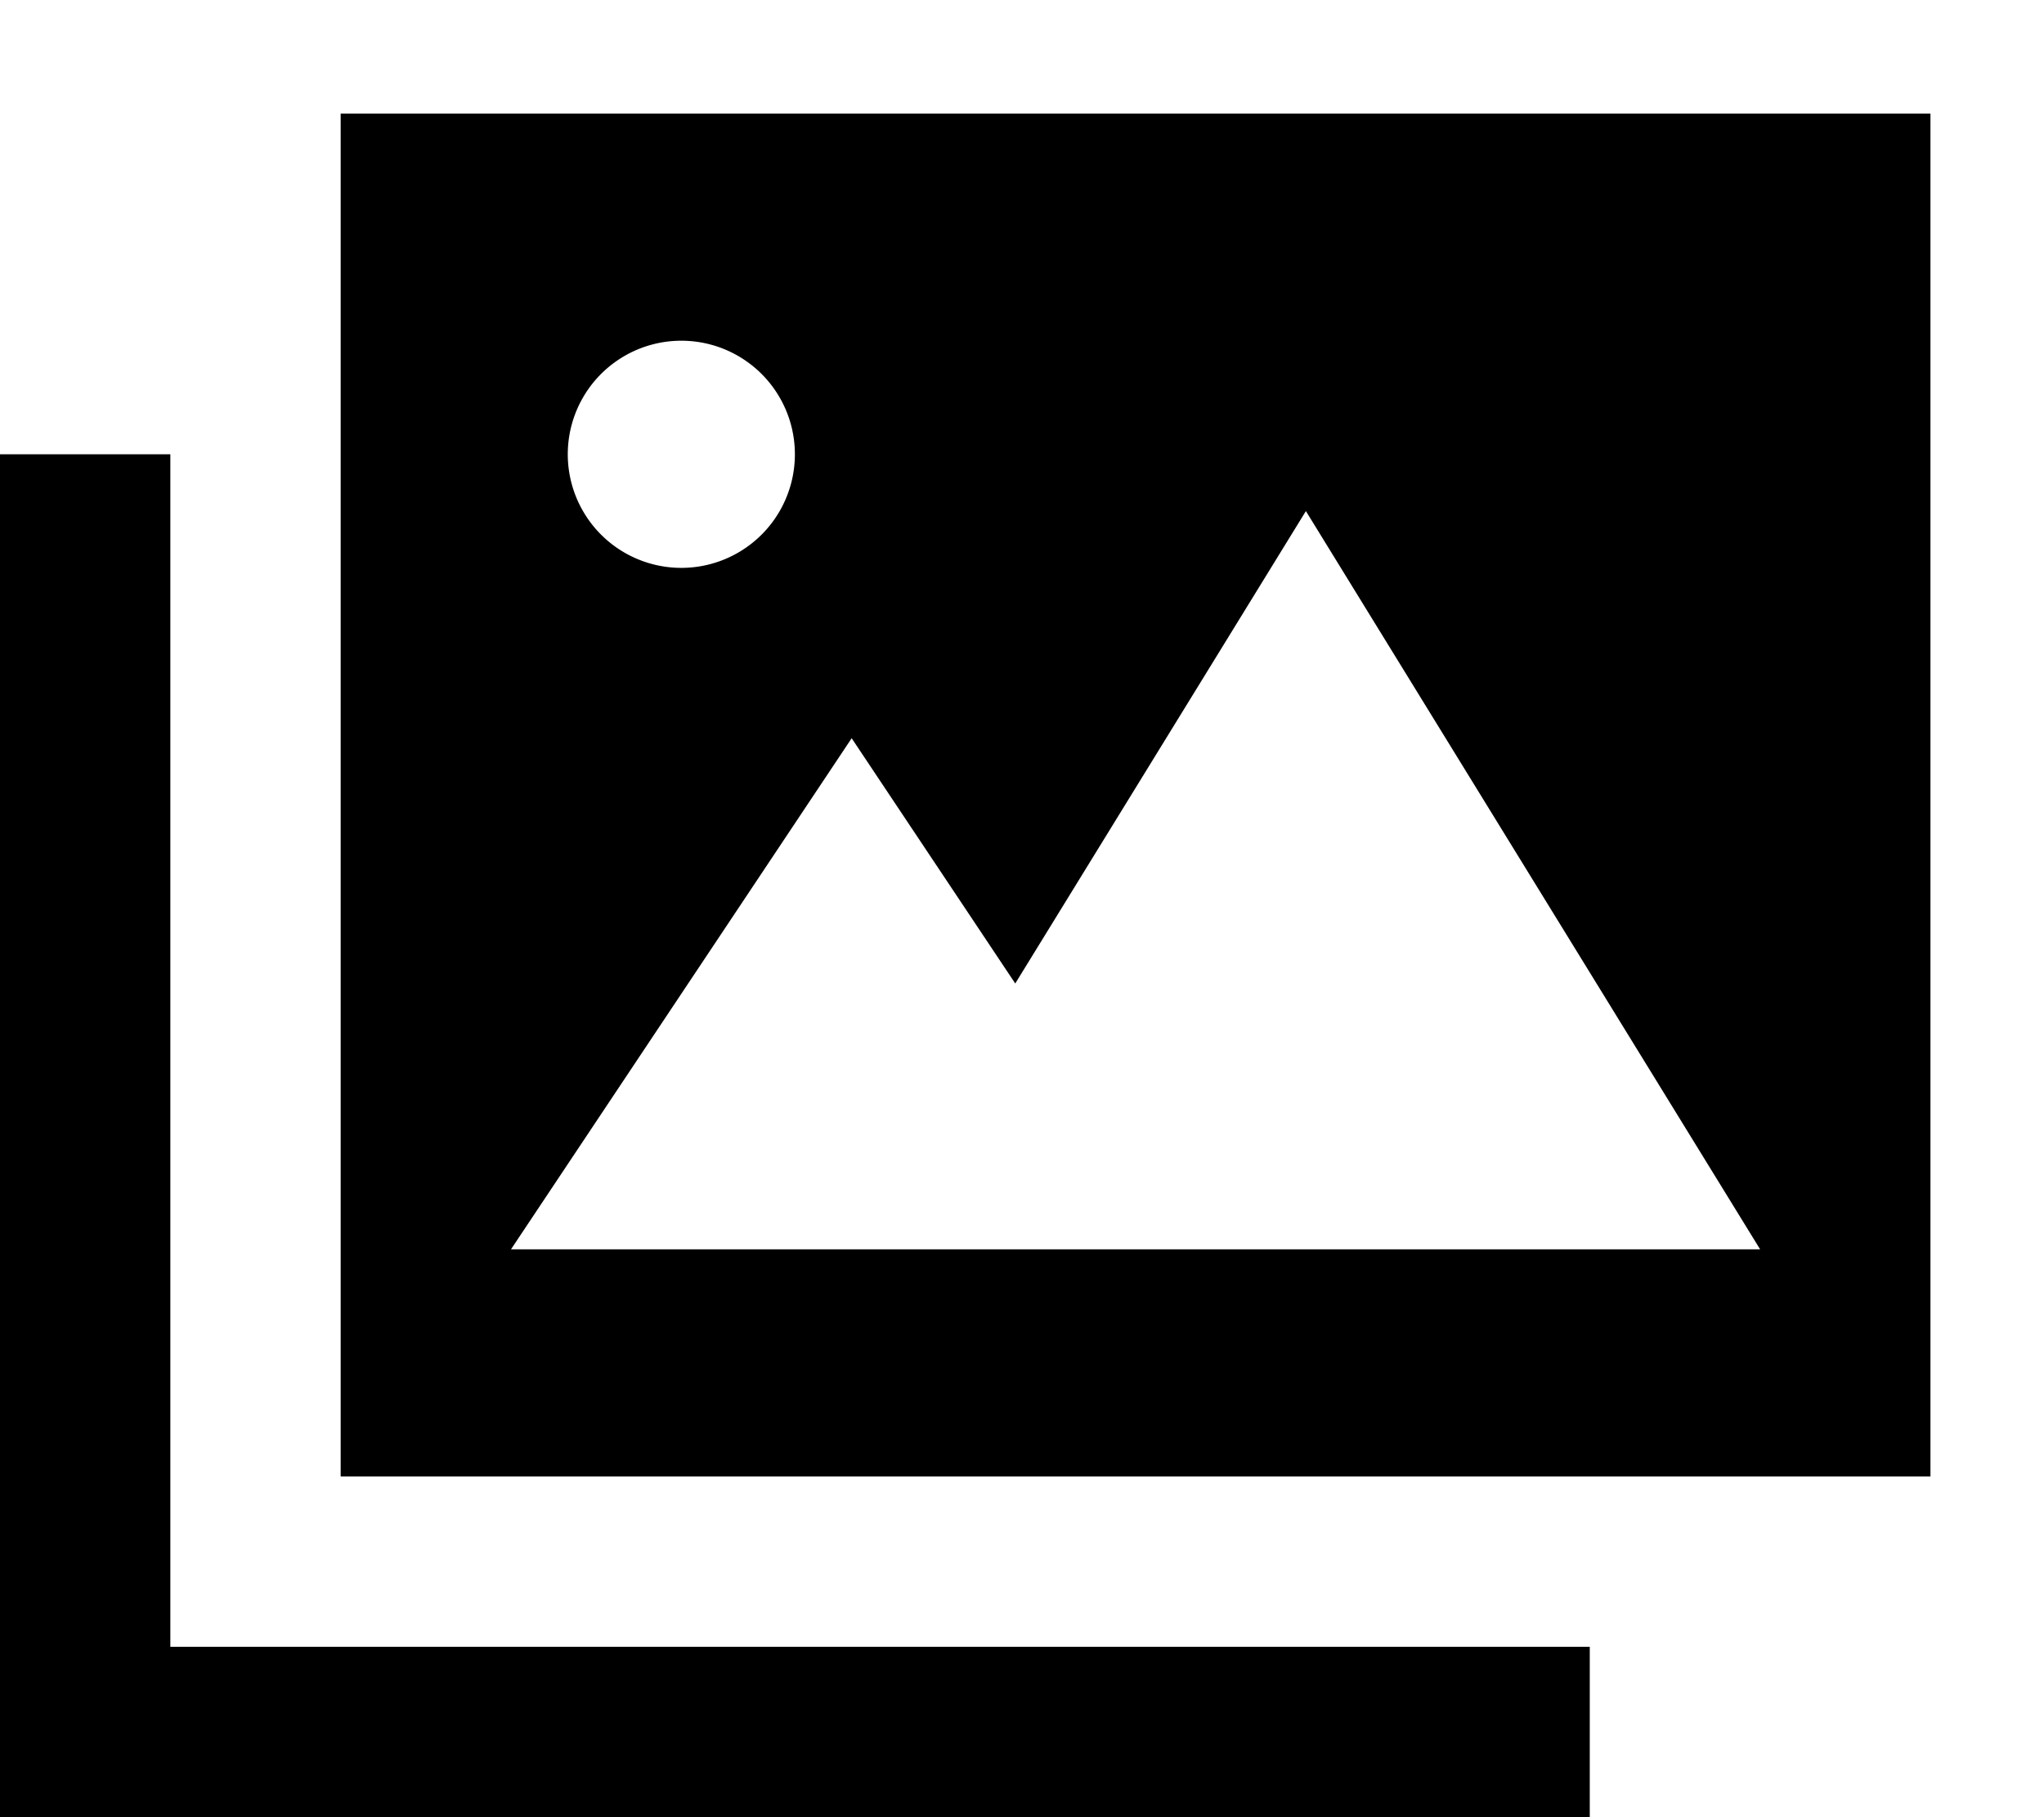 <svg xmlns="http://www.w3.org/2000/svg" viewBox="0 0 576 512"><!--! Font Awesome Pro 7.0.0 by @fontawesome - https://fontawesome.com License - https://fontawesome.com/license (Commercial License) Copyright 2025 Fonticons, Inc. --><path fill="currentColor" d="M96 32l448 0 0 384-448 0 0-384zM48 128l0 336 400 0 0 48-448 0 0-384 48 0zm144 32a32 32 0 1 0 0-64 32 32 0 1 0 0 64zm48 48l-96 144 352 0-128-208-81.9 133.1-46.1-69.1z"/></svg>